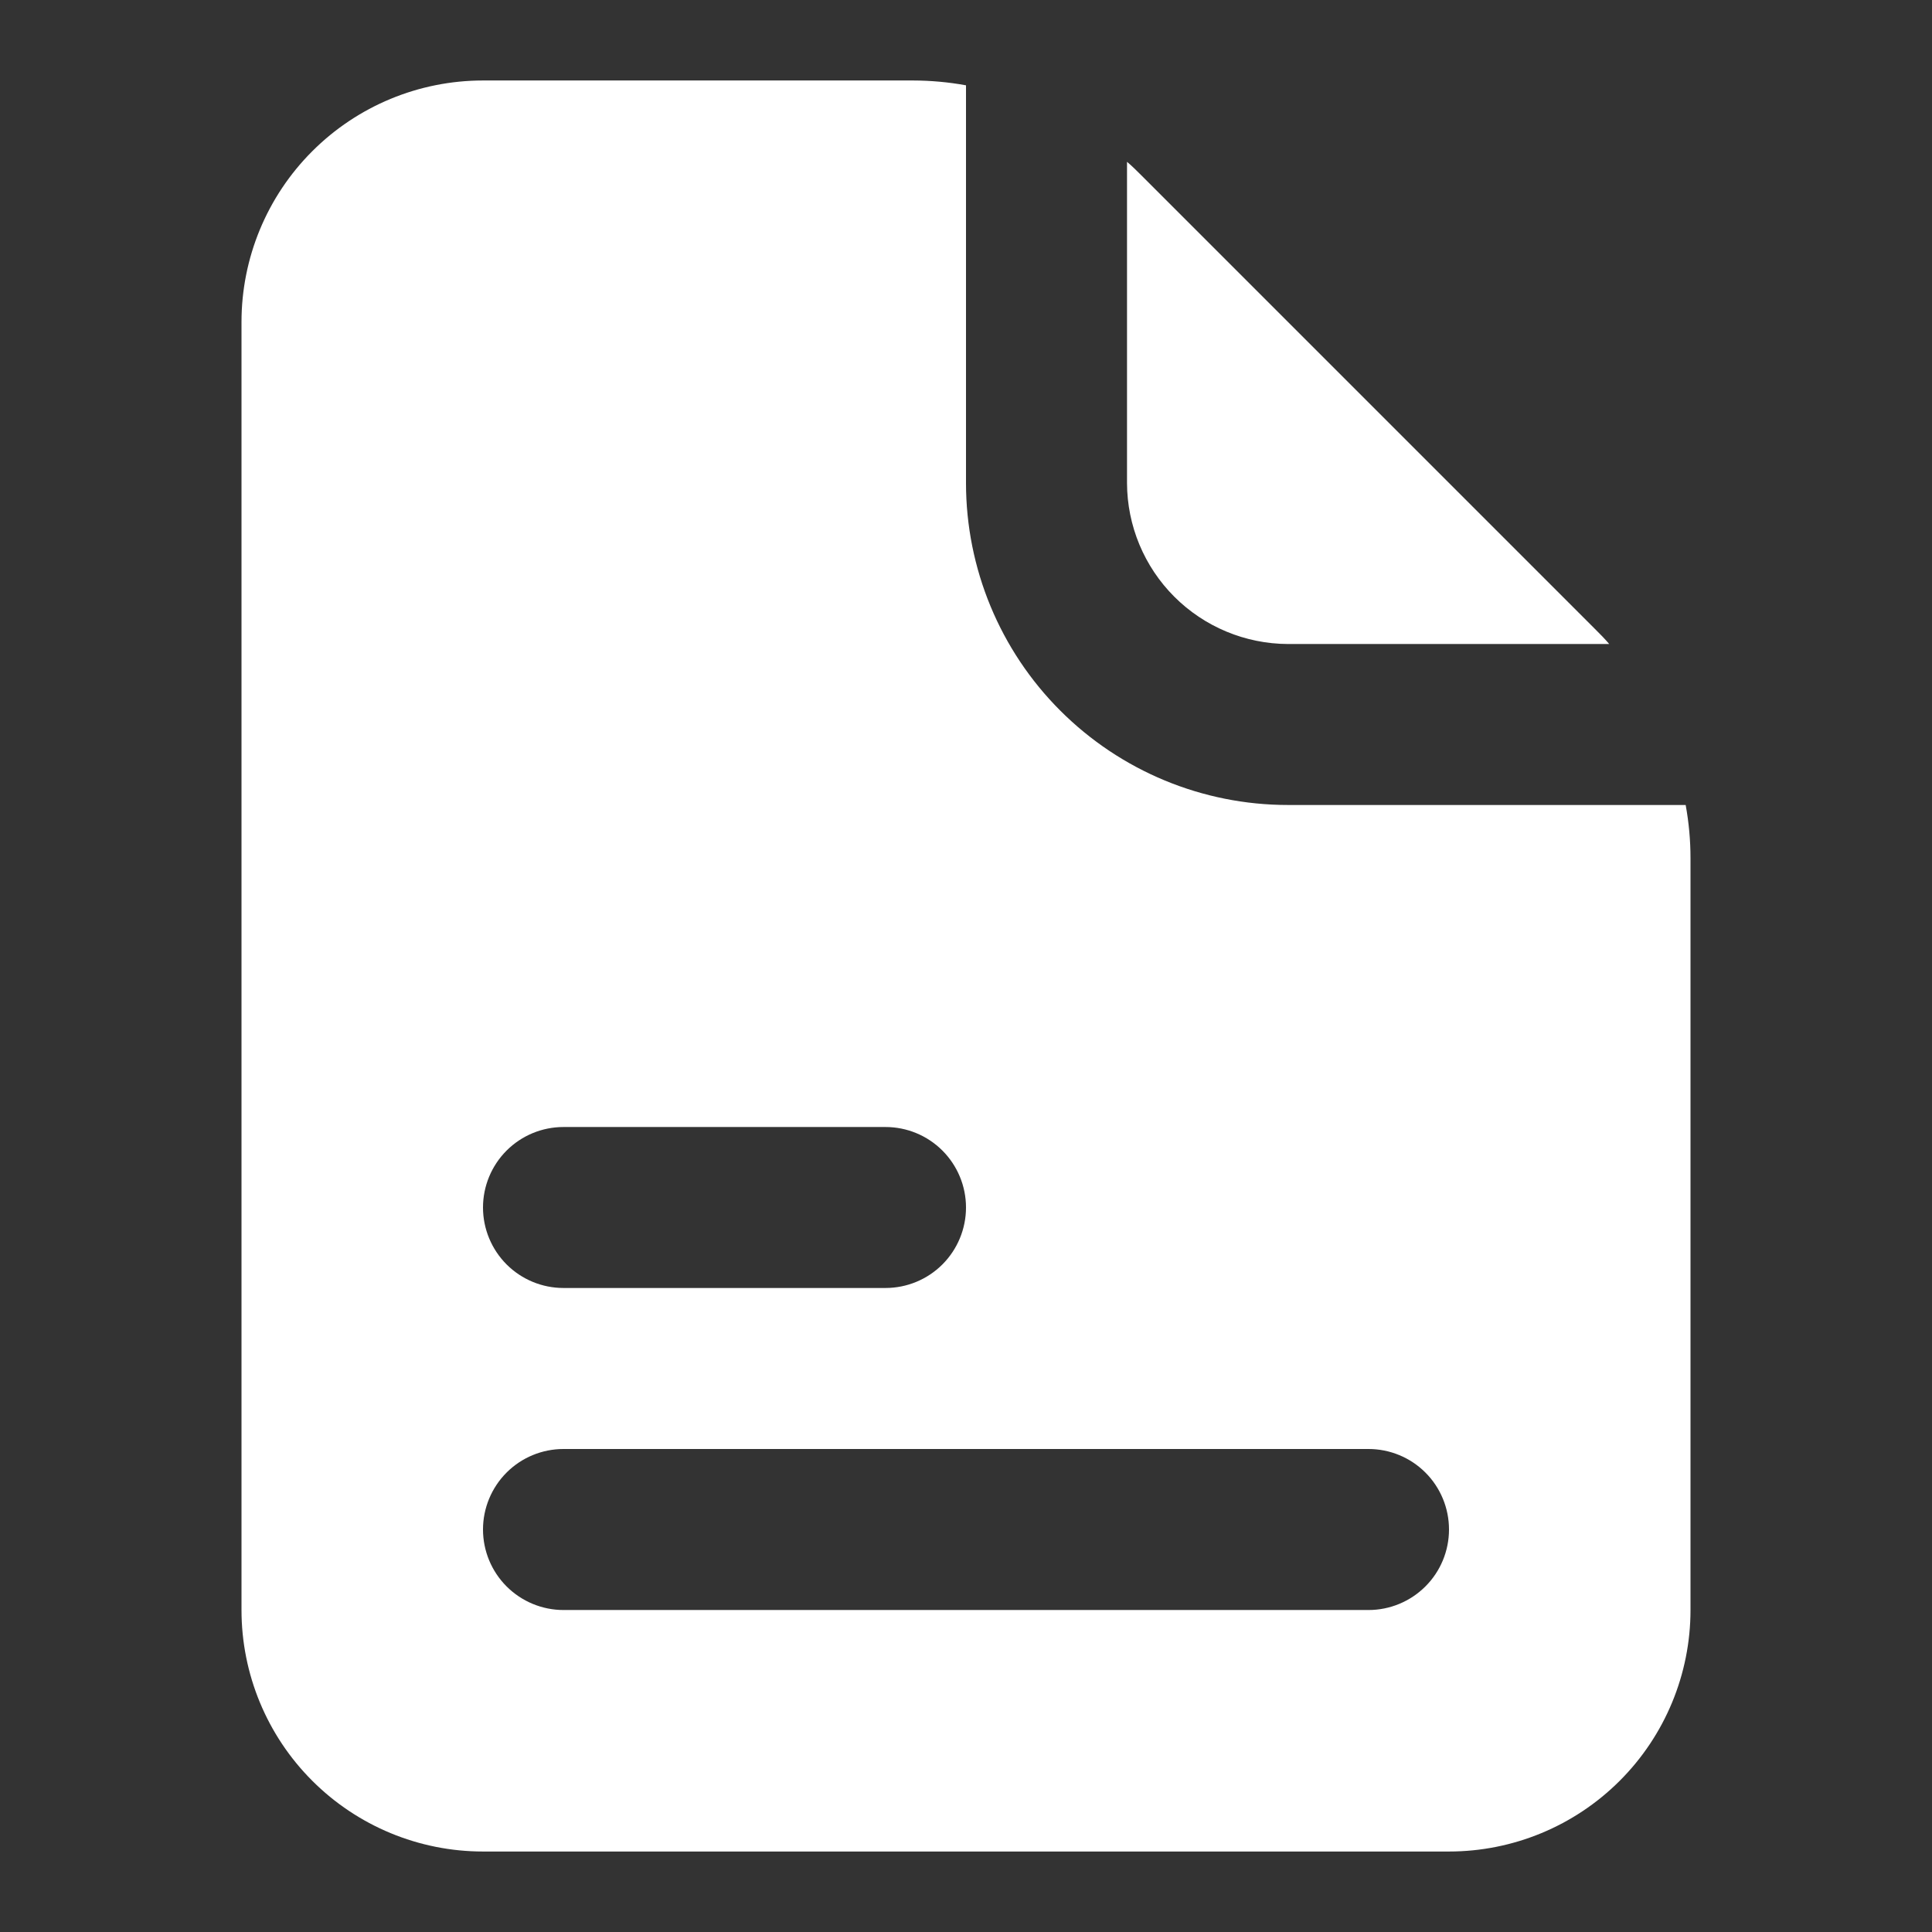 <?xml version="1.0" encoding="UTF-8"?> <svg xmlns="http://www.w3.org/2000/svg" width="50" height="50" viewBox="0 0 50 50" fill="none"><rect x="0" y="0" width="50" height="50" fill="#333333" stroke="none"/><path d="M29.167 12.5V4.188C29.292 4.292 29.417 4.417 29.521 4.521L41.312 16.312C41.417 16.417 41.542 16.542 41.646 16.667H33.333C32.229 16.663 31.171 16.223 30.391 15.443C29.61 14.662 29.17 13.604 29.167 12.5Z" fill="white"></path><path d="M43.625 20.833H33.333C31.123 20.833 29.004 19.955 27.441 18.392C25.878 16.83 25 14.71 25 12.5V2.208C24.546 2.125 24.086 2.084 23.625 2.083H12.5C10.842 2.083 9.253 2.742 8.081 3.914C6.908 5.086 6.25 6.676 6.25 8.333V41.667C6.25 43.324 6.908 44.914 8.081 46.086C9.253 47.258 10.842 47.917 12.5 47.917H37.5C39.158 47.917 40.747 47.258 41.919 46.086C43.092 44.914 43.75 43.324 43.75 41.667V22.208C43.75 21.747 43.708 21.287 43.625 20.833ZM14.583 29.167H22.917C23.469 29.167 23.999 29.386 24.39 29.777C24.78 30.168 25 30.697 25 31.25C25 31.802 24.78 32.332 24.39 32.723C23.999 33.114 23.469 33.333 22.917 33.333H14.583C14.031 33.333 13.501 33.114 13.11 32.723C12.72 32.332 12.5 31.802 12.5 31.25C12.5 30.697 12.72 30.168 13.11 29.777C13.501 29.386 14.031 29.167 14.583 29.167ZM35.417 41.667H14.583C14.031 41.667 13.501 41.447 13.11 41.056C12.72 40.666 12.5 40.136 12.5 39.583C12.5 39.031 12.72 38.501 13.11 38.11C13.501 37.719 14.031 37.5 14.583 37.5H35.417C35.969 37.5 36.499 37.719 36.89 38.11C37.281 38.501 37.5 39.031 37.5 39.583C37.5 40.136 37.281 40.666 36.89 41.056C36.499 41.447 35.969 41.667 35.417 41.667Z" fill="white"></path></svg> 